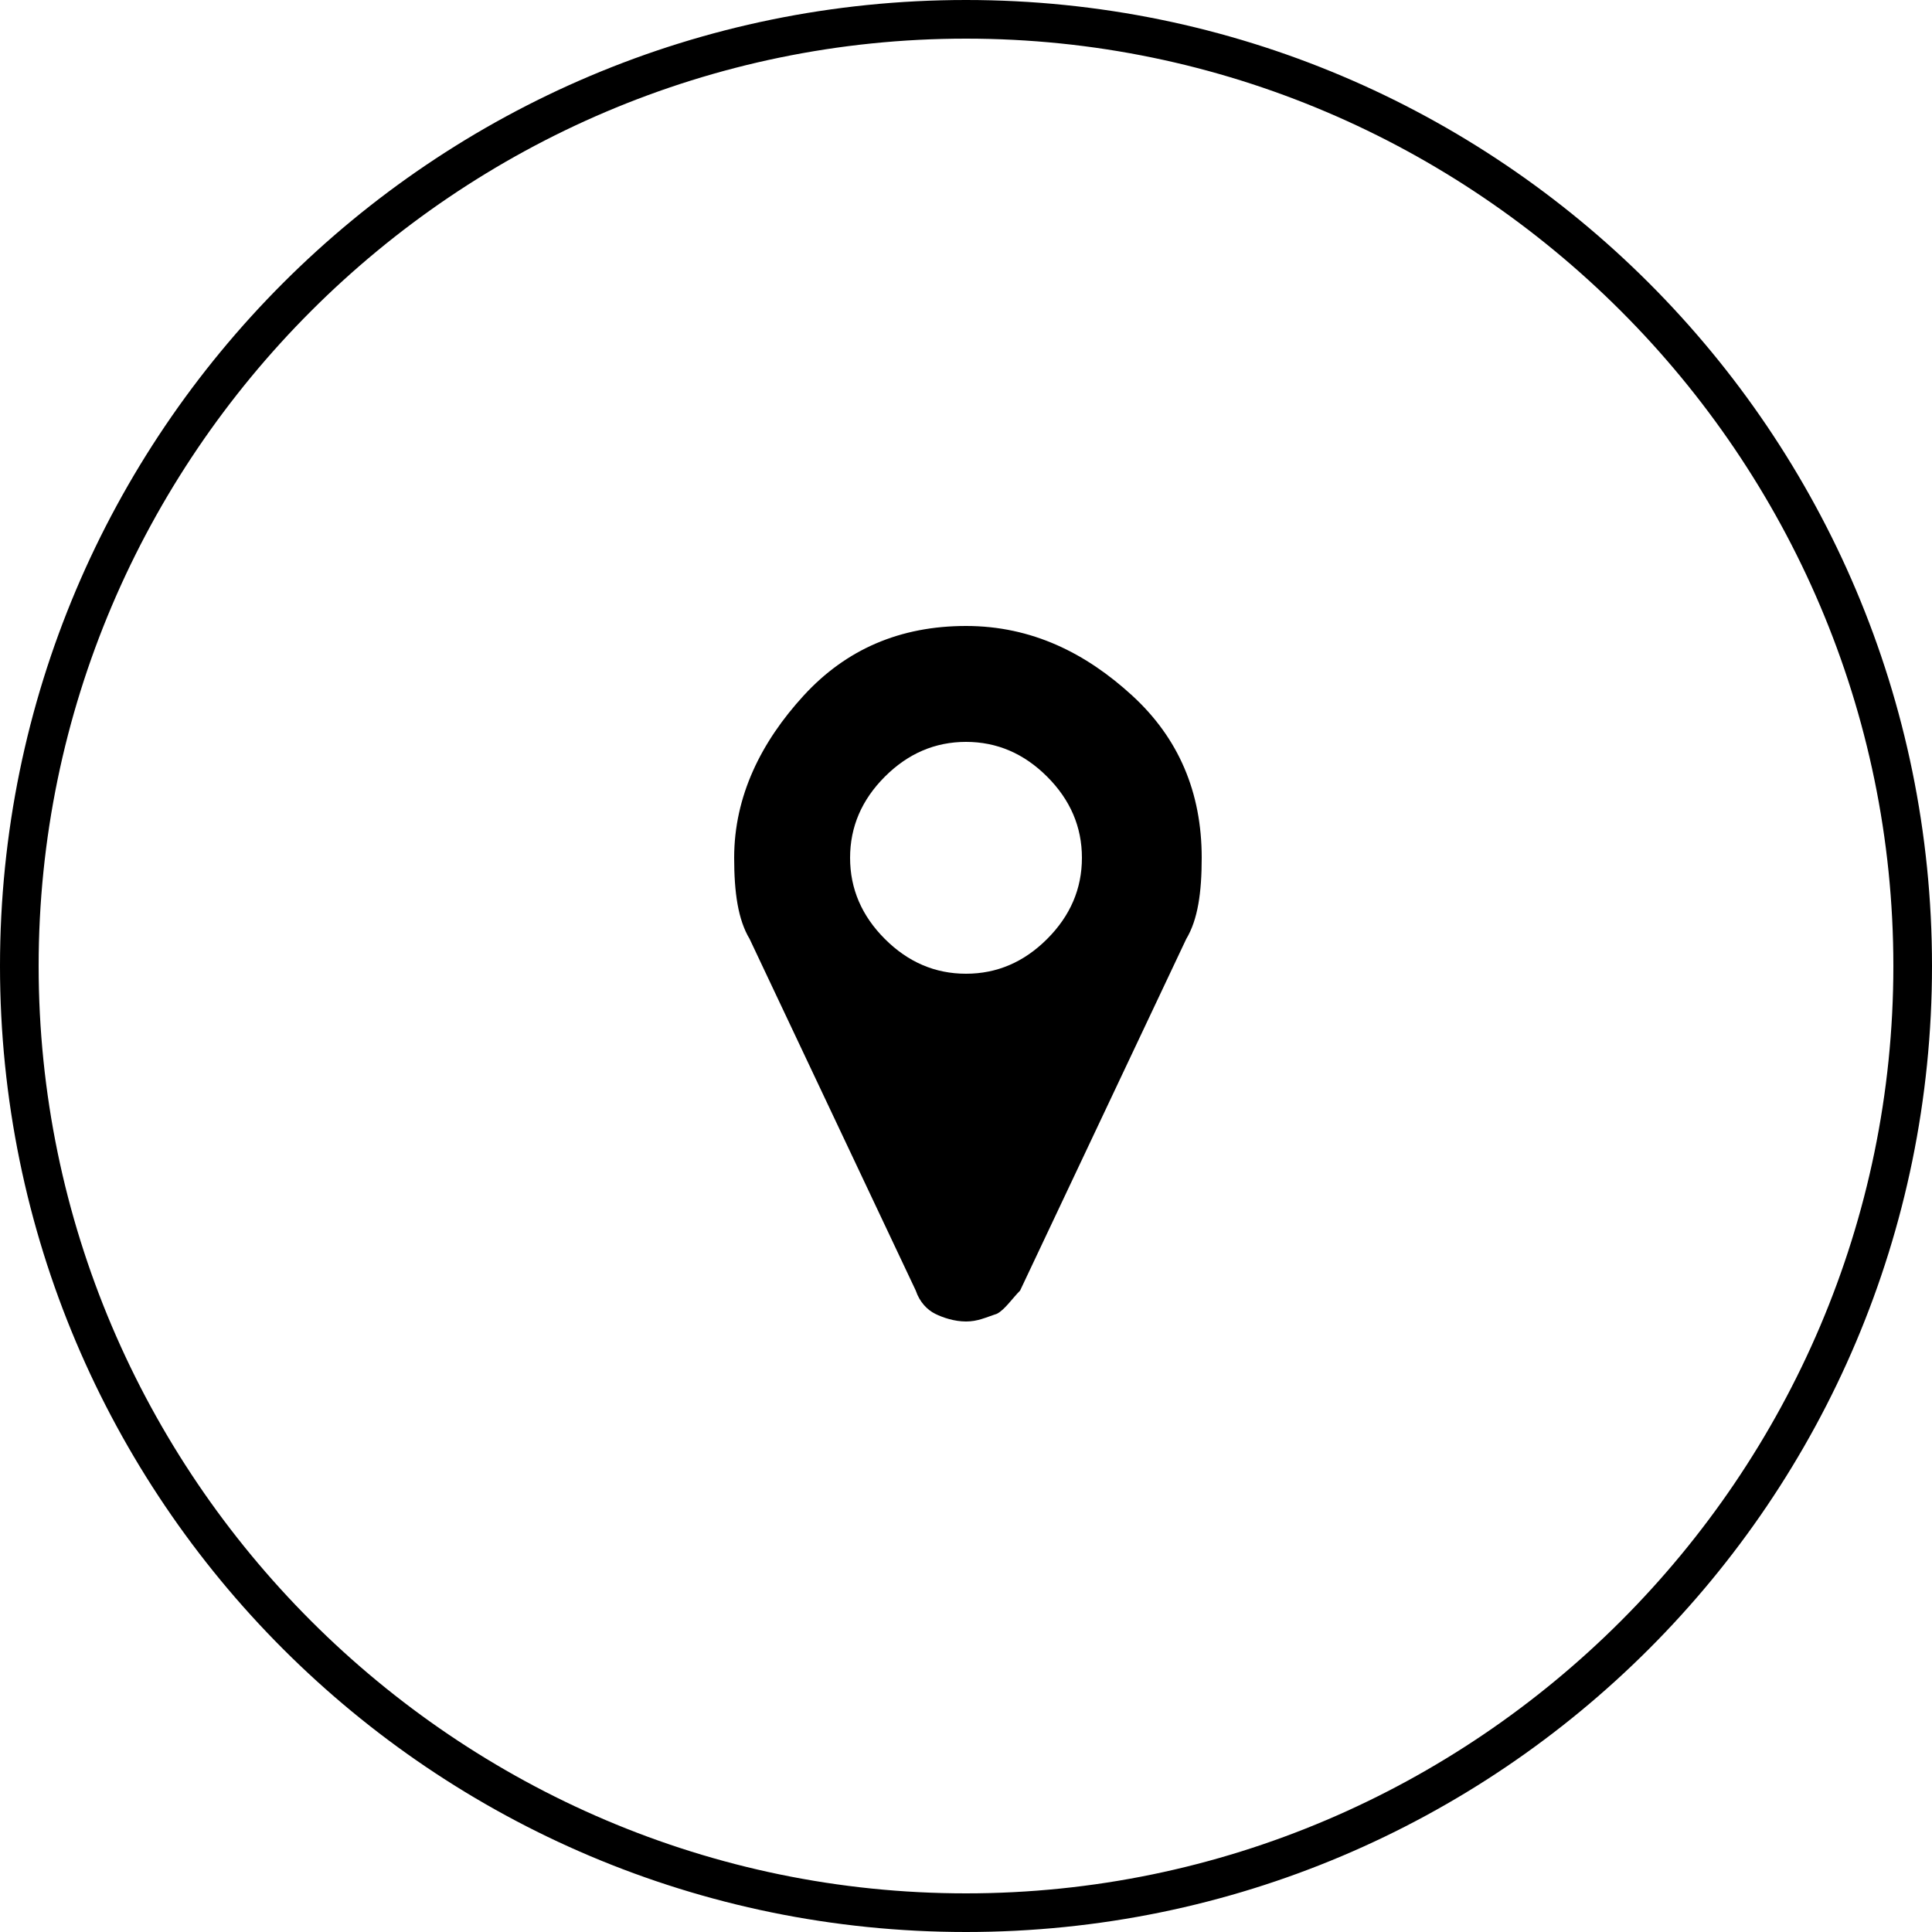 <?xml version="1.0" encoding="utf-8"?>
<!-- Generator: Adobe Illustrator 28.1.0, SVG Export Plug-In . SVG Version: 6.00 Build 0)  -->
<svg version="1.1" id="Layer_1" xmlns="http://www.w3.org/2000/svg" xmlns:xlink="http://www.w3.org/1999/xlink" x="0px" y="0px"
	 viewBox="0 0 50 50" style="enable-background:new 0 0 50 50;" xml:space="preserve">
<g>
	<path d="M25,16.2c-1.7,0-3.1,0.6-4.2,1.8S19,20.6,19,22.2c0,0.9,0.1,1.6,0.4,2.1l4.3,9.1c0.1,0.3,0.3,0.5,0.5,0.6
		c0.2,0.1,0.5,0.2,0.8,0.2c0.3,0,0.5-0.1,0.8-0.2c0.2-0.1,0.4-0.4,0.6-0.6l4.3-9.1c0.3-0.5,0.4-1.2,0.4-2.1c0-1.7-0.6-3.1-1.8-4.2
		S26.7,16.2,25,16.2z M27.1,24.3c-0.6,0.6-1.3,0.9-2.1,0.9c-0.8,0-1.5-0.3-2.1-0.9S22,23,22,22.2c0-0.8,0.3-1.5,0.9-2.1
		s1.3-0.9,2.1-0.9c0.8,0,1.5,0.3,2.1,0.9s0.9,1.3,0.9,2.1C28,23,27.7,23.7,27.1,24.3z"/>
	<path d="M25,0C11.2,0,0,11.2,0,25c0,13.8,11.2,25,25,25s25-11.2,25-25C50,11.2,38.8,0,25,0z M25,49C11.8,49,1,38.2,1,25
		C1,11.8,11.8,1,25,1s24,10.8,24,24C49,38.2,38.2,49,25,49z"/>
</g>
</svg>
